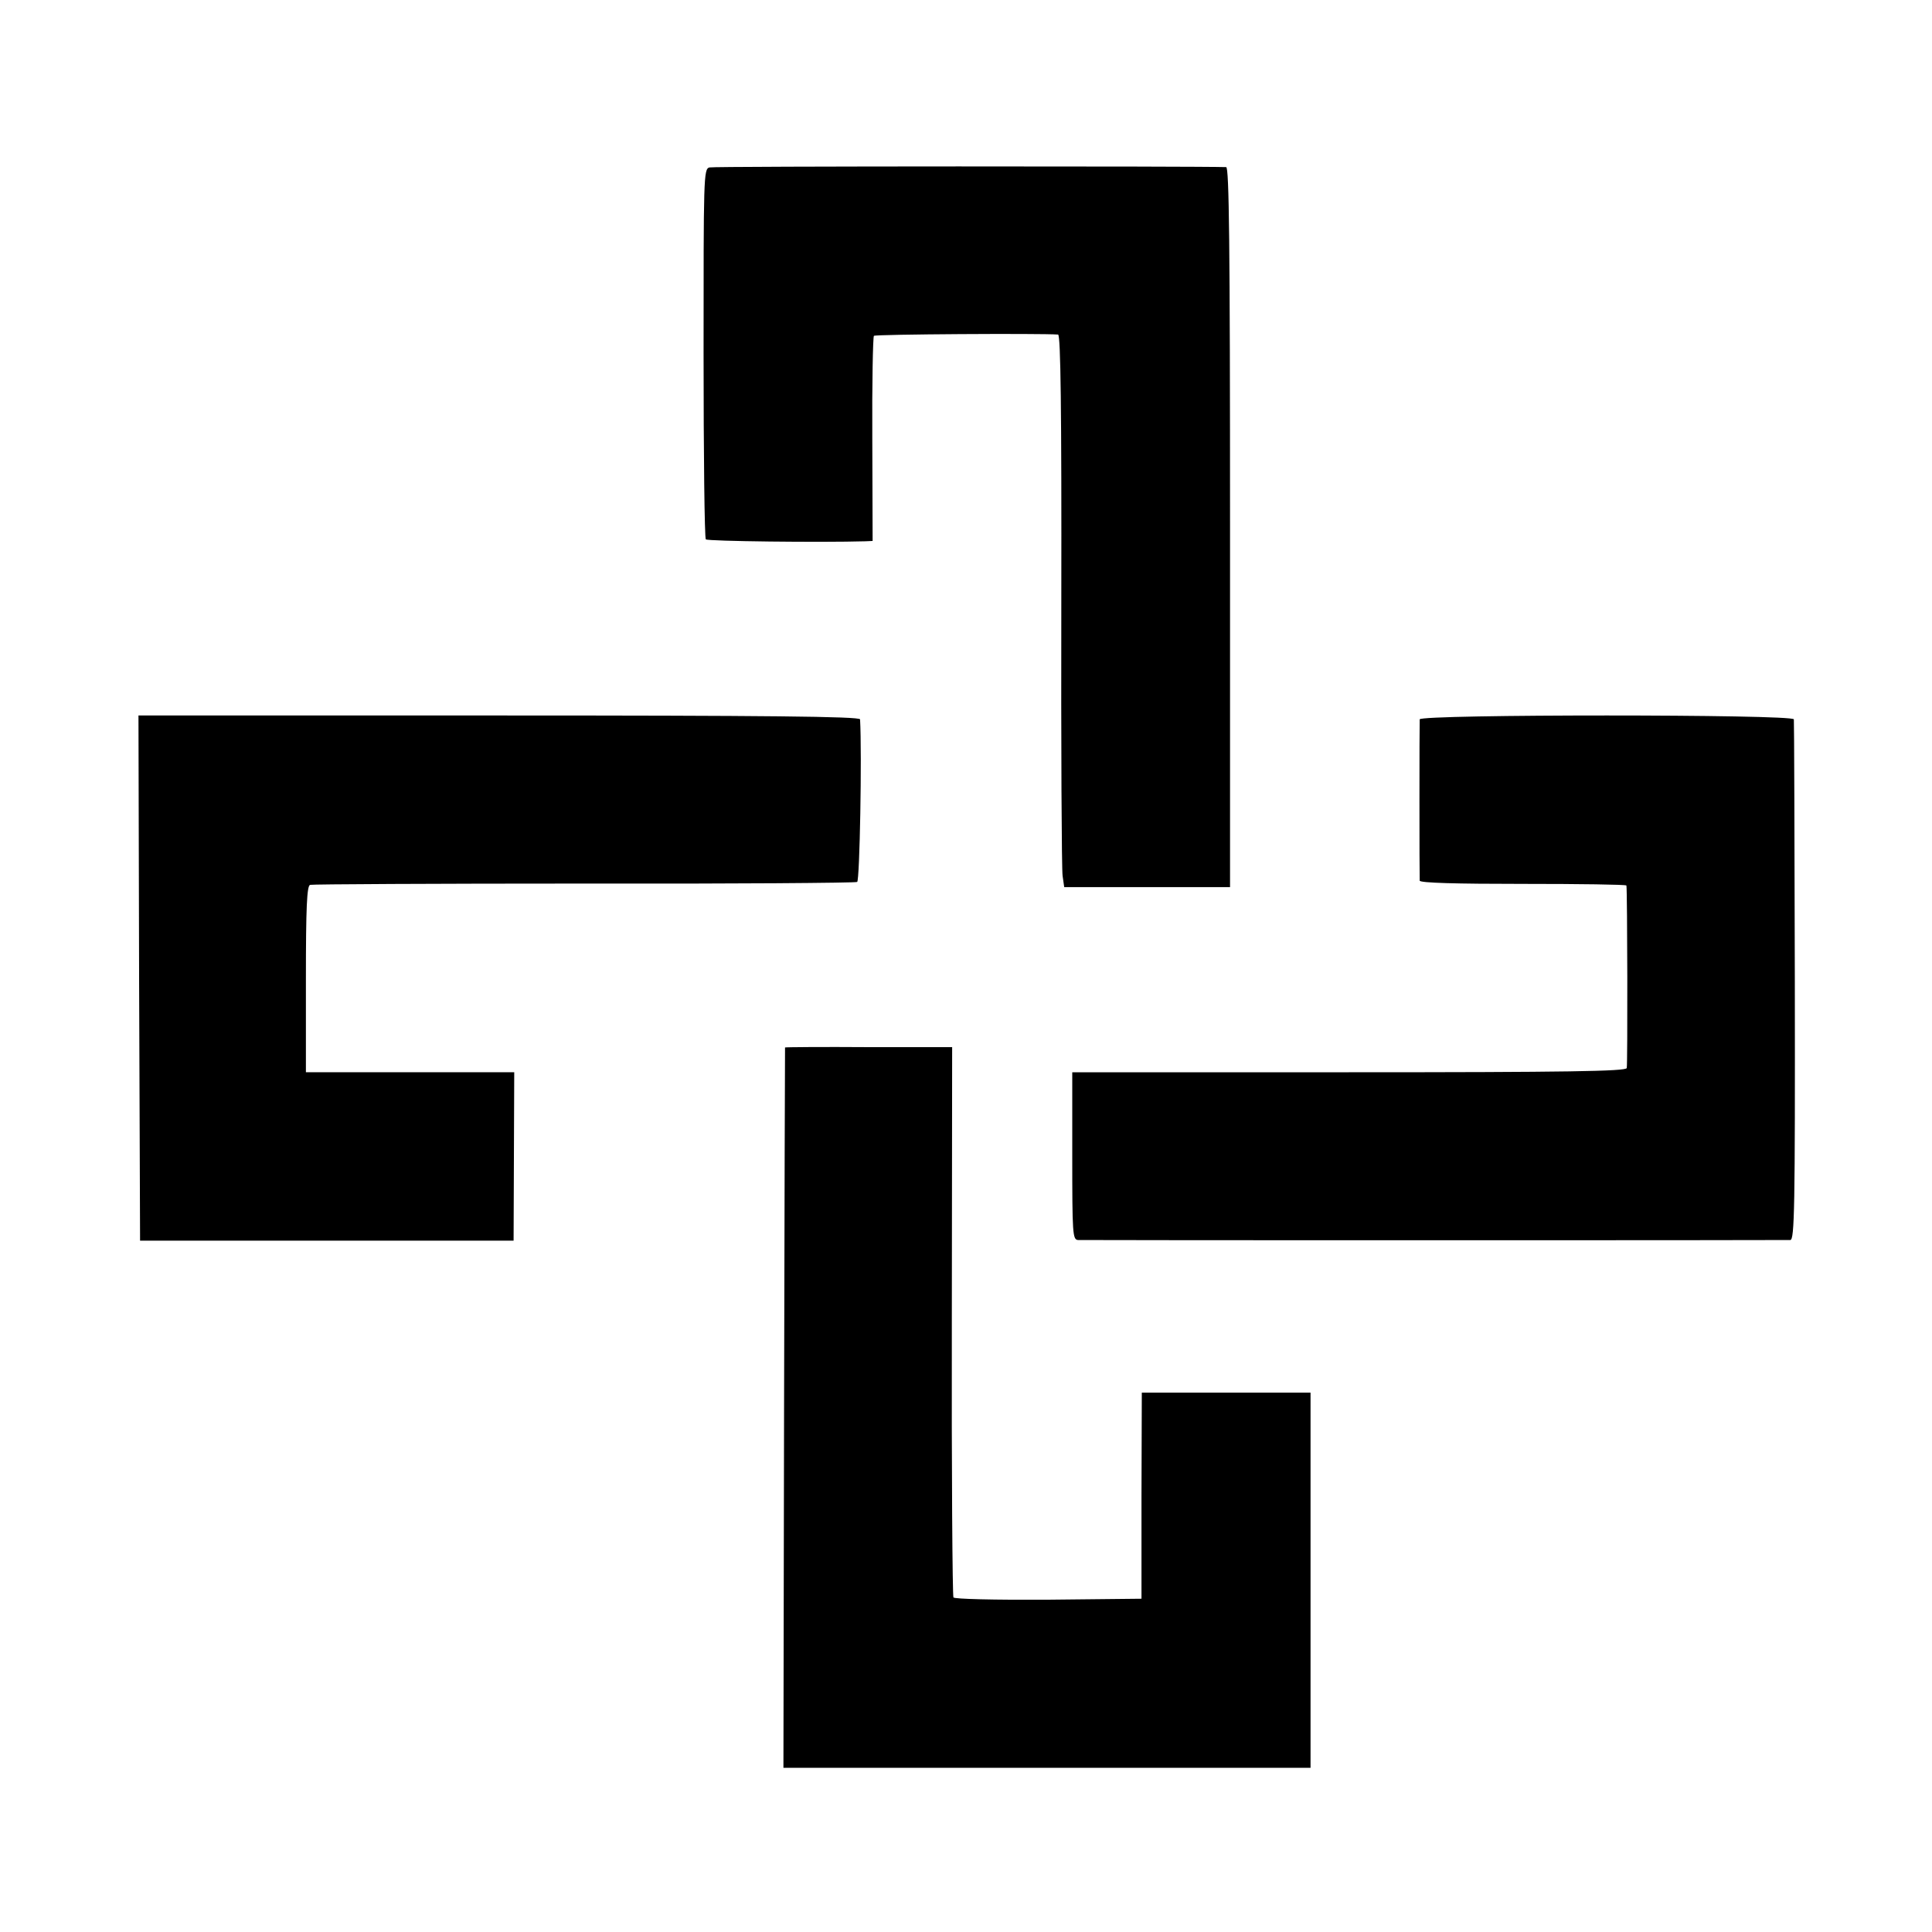 <?xml version="1.0" standalone="no"?>
<!DOCTYPE svg PUBLIC "-//W3C//DTD SVG 20010904//EN"
 "http://www.w3.org/TR/2001/REC-SVG-20010904/DTD/svg10.dtd">
<svg version="1.0" xmlns="http://www.w3.org/2000/svg"
 width="600pt" height="600pt" viewBox="0 0 600 600"
 preserveAspectRatio="xMidYMid meet">
<g transform="translate(0,600) scale(0.1,-0.1)"
fill="#000000" stroke="none">
<path d="M2203 5480 c-18 -5 -18 -31 -18 -577 0 -314 3 -575 7 -578 5 -6 358
-10 495 -6 l23 1 -1 316 c-1 173 2 318 5 321 4 5 517 8 572 4 8 -1 11 -234 10
-823 -1 -453 1 -839 4 -858 l5 -35 257 0 258 0 0 1118 c0 887 -3 1117 -12
1118 -90 3 -1592 3 -1605 -1z"/>
<path d="M432 2962 l3 -815 580 0 580 0 1 261 1 262 -324 0 -323 0 0 289 c0
222 3 290 13 293 6 2 389 4 850 4 461 -1 843 2 849 5 8 5 15 397 9 505 -1 9
-296 12 -1121 12 l-1120 0 2 -816z"/>
<path d="M4409 3766 c-1 -14 -1 -488 0 -501 1 -7 113 -10 321 -10 176 0 320
-2 321 -5 3 -17 4 -557 1 -567 -3 -10 -185 -13 -863 -13 l-859 0 0 -260 c0
-241 1 -260 18 -261 23 -1 2193 -1 2212 0 13 1 15 97 14 803 -1 442 -2 808 -3
814 -1 16 -1161 16 -1162 0z"/>
<path d="M2438 2747 c0 -1 -2 -505 -3 -1119 l-2 -1118 819 0 818 0 0 583 0
582 -262 0 -262 0 -1 -320 0 -320 -289 -3 c-169 -1 -292 2 -295 7 -3 5 -6 392
-5 859 l1 850 -259 0 c-142 1 -259 0 -260 -1z"/>
</g>
</svg>
